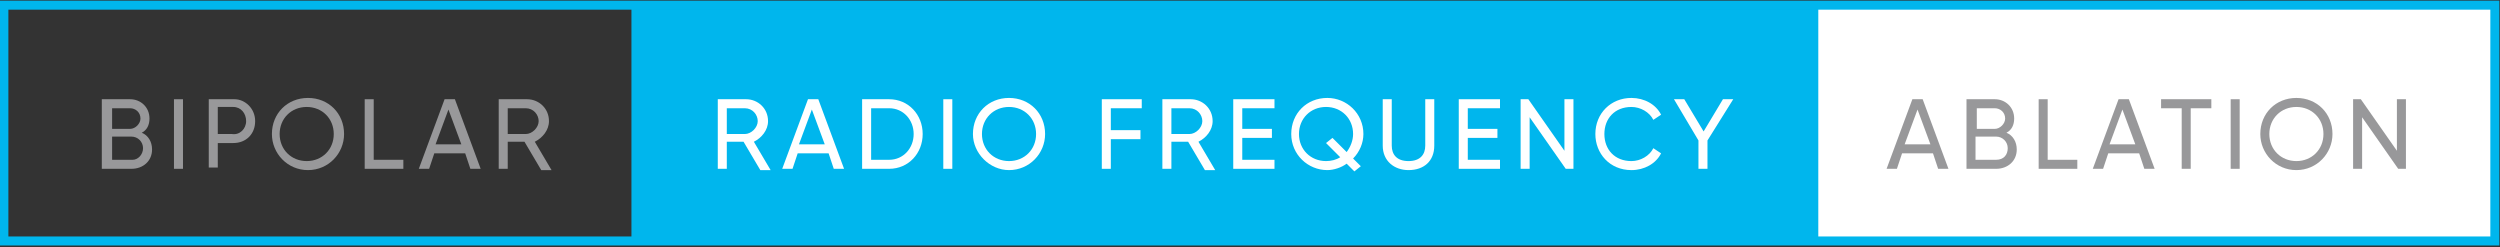 <?xml version="1.0" encoding="utf-8"?>
<!-- Generator: Adobe Illustrator 23.1.1, SVG Export Plug-In . SVG Version: 6.00 Build 0)  -->
<svg version="1.1" id="Layer_1" xmlns="http://www.w3.org/2000/svg" xmlns:xlink="http://www.w3.org/1999/xlink" x="0px" y="0px"
	 viewBox="0 0 194 19.2" style="enable-background:new 0 0 194 19.2;" xml:space="preserve">
<rect x="0" y="0" width="194" height="19.2" fill="#333333" stroke="none"/>
<style type="text/css">
	.st0{fill:#FFFFFF;}
	.st1{fill:none;stroke:#00B6ED;stroke-width:0.7;}
	.st2{fill:#00B6ED;}
	.st3{fill:#98989A;}
</style>
<rect x="140.6" y="0.4" class="st0" width="53" height="18.3"/>
<g>
	<rect x="0.3" y="0.4" class="st1" width="193.3" height="18.3"/>
</g>
<rect x="49" y="0.7" class="st2" width="92.1" height="18.3"/>
<g>
	<path class="st3" d="M11.8,11.6c0,0.9-0.7,1.5-1.6,1.5H7.9V7.7h2.2c0.8,0,1.5,0.6,1.5,1.5c0,0.5-0.2,0.9-0.6,1.1
		C11.5,10.5,11.8,11,11.8,11.6z M8.7,8.4V10h1.4c0.4,0,0.8-0.4,0.8-0.8c0-0.5-0.4-0.8-0.8-0.8H8.7z M11.1,11.5
		c0-0.5-0.4-0.9-0.9-0.9H8.7v1.8h1.6C10.7,12.4,11.1,12,11.1,11.5z"/>
	<path class="st3" d="M14.2,7.7v5.4h-0.7V7.7H14.2z"/>
	<path class="st3" d="M19.8,9.4c0,1-0.7,1.7-1.7,1.7h-1.2v1.9h-0.7V7.7h2C19,7.7,19.8,8.4,19.8,9.4z M19.1,9.4c0-0.6-0.4-1.1-1-1.1
		h-1.2v2.1H18C18.6,10.5,19.1,10,19.1,9.4z"/>
	<path class="st3" d="M21.1,10.4c0-1.6,1.2-2.8,2.8-2.8c1.6,0,2.8,1.2,2.8,2.8c0,1.5-1.2,2.8-2.8,2.8C22.3,13.2,21.1,11.9,21.1,10.4
		z M25.9,10.4c0-1.2-0.9-2.1-2.1-2.1c-1.2,0-2.1,0.9-2.1,2.1c0,1.2,0.9,2.1,2.1,2.1C25,12.5,25.9,11.6,25.9,10.4z"/>
	<path class="st3" d="M31.3,12.4v0.7h-3V7.7H29v4.7H31.3z"/>
	<path class="st3" d="M36.1,11.9h-2.4l-0.4,1.2h-0.8l2-5.4h0.8l2,5.4h-0.8L36.1,11.9z M35.8,11.2l-1-2.7l-1,2.7H35.8z"/>
	<path class="st3" d="M40.7,11h-1.3v2.1h-0.7V7.7h2.2c0.9,0,1.7,0.7,1.7,1.7c0,0.7-0.5,1.3-1.1,1.6l1.3,2.2h-0.8L40.7,11z
		 M39.4,10.4h1.4c0.5,0,1-0.5,1-1s-0.4-1-1-1h-1.4V10.4z"/>
</g>
<g>
	<path class="st0" d="M57.7,11h-1.3v2.1h-0.7V7.7h2.2c0.9,0,1.7,0.7,1.7,1.7c0,0.7-0.5,1.3-1.1,1.6l1.3,2.2h-0.8L57.7,11z
		 M56.4,10.4h1.4c0.5,0,1-0.5,1-1s-0.4-1-1-1h-1.4V10.4z"/>
	<path class="st0" d="M64.3,11.9h-2.4l-0.4,1.2h-0.8l2-5.4h0.8l2,5.4h-0.8L64.3,11.9z M64,11.2l-1-2.7l-1,2.7H64z"/>
	<path class="st0" d="M71.6,10.4c0,1.5-1.1,2.7-2.6,2.7h-2.1V7.7H69C70.5,7.7,71.6,8.9,71.6,10.4z M70.9,10.4c0-1.1-0.8-2-1.9-2
		h-1.4v4H69C70.1,12.4,70.9,11.5,70.9,10.4z"/>
	<path class="st0" d="M73.9,7.7v5.4h-0.7V7.7H73.9z"/>
	<path class="st0" d="M75.5,10.4c0-1.6,1.2-2.8,2.8-2.8c1.6,0,2.8,1.2,2.8,2.8c0,1.5-1.2,2.8-2.8,2.8C76.8,13.2,75.5,11.9,75.5,10.4
		z M80.4,10.4c0-1.2-0.9-2.1-2.1-2.1c-1.2,0-2.1,0.9-2.1,2.1c0,1.2,0.9,2.1,2.1,2.1C79.5,12.5,80.4,11.6,80.4,10.4z"/>
	<path class="st0" d="M86.2,8.4v1.7h2.3v0.7h-2.3v2.3h-0.7V7.7h3.1v0.7H86.2z"/>
	<path class="st0" d="M92.2,11h-1.3v2.1h-0.7V7.7h2.2c0.9,0,1.7,0.7,1.7,1.7c0,0.7-0.5,1.3-1.1,1.6l1.3,2.2h-0.8L92.2,11z
		 M90.9,10.4h1.4c0.5,0,1-0.5,1-1s-0.4-1-1-1h-1.4V10.4z"/>
	<path class="st0" d="M98.9,12.4v0.7h-3.2V7.7h3.2v0.7h-2.5V10h2.3v0.7h-2.3v1.7H98.9z"/>
	<path class="st0" d="M105,12.3l0.6,0.6l-0.5,0.4l-0.6-0.6c-0.4,0.3-1,0.5-1.5,0.5c-1.5,0-2.8-1.2-2.8-2.8c0-1.6,1.2-2.8,2.8-2.8
		c1.5,0,2.8,1.2,2.8,2.8C105.8,11.1,105.5,11.8,105,12.3z M104,12.2l-1.1-1.1l0.5-0.4l1.1,1.1c0.3-0.4,0.5-0.9,0.5-1.4
		c0-1.2-0.9-2.1-2.1-2.1c-1.2,0-2.1,0.9-2.1,2.1c0,1.2,0.9,2.1,2.1,2.1C103.3,12.5,103.7,12.4,104,12.2z"/>
	<path class="st0" d="M107.3,11.3V7.7h0.7v3.6c0,0.7,0.4,1.2,1.3,1.2c0.9,0,1.3-0.5,1.3-1.2V7.7h0.7v3.6c0,1.2-0.8,1.9-2,1.9
		C108.2,13.2,107.3,12.5,107.3,11.3z"/>
	<path class="st0" d="M116.4,12.4v0.7h-3.2V7.7h3.2v0.7h-2.5V10h2.3v0.7h-2.3v1.7H116.4z"/>
	<path class="st0" d="M122.1,7.7v5.4h-0.6l-2.8-4v4h-0.7V7.7h0.6l2.8,4v-4H122.1z"/>
	<path class="st0" d="M123.8,10.4c0-1.6,1.2-2.8,2.8-2.8c1,0,1.9,0.5,2.3,1.3l-0.6,0.4c-0.3-0.6-1-1-1.7-1c-1.3,0-2.1,0.9-2.1,2.1
		c0,1.2,0.8,2.1,2.1,2.1c0.7,0,1.4-0.4,1.7-1l0.6,0.4c-0.4,0.8-1.3,1.3-2.3,1.3C124.9,13.2,123.8,11.9,123.8,10.4z"/>
	<path class="st0" d="M132.5,10.9v2.2h-0.7v-2.2l-1.9-3.2h0.8l1.5,2.5l1.5-2.5h0.8L132.5,10.9z"/>
</g>
<g>
	<path class="st3" d="M150,11.9h-2.4l-0.4,1.2h-0.8l2-5.4h0.8l2,5.4h-0.8L150,11.9z M149.8,11.2l-1-2.7l-1,2.7H149.8z"/>
	<path class="st3" d="M156.5,11.6c0,0.9-0.7,1.5-1.6,1.5h-2.3V7.7h2.2c0.8,0,1.5,0.6,1.5,1.5c0,0.5-0.2,0.9-0.6,1.1
		C156.2,10.5,156.5,11,156.5,11.6z M153.4,8.4V10h1.4c0.4,0,0.8-0.4,0.8-0.8c0-0.5-0.4-0.8-0.8-0.8H153.4z M155.8,11.5
		c0-0.5-0.4-0.9-0.9-0.9h-1.6v1.8h1.6C155.5,12.4,155.8,12,155.8,11.5z"/>
	<path class="st3" d="M161.2,12.4v0.7h-3V7.7h0.7v4.7H161.2z"/>
	<path class="st3" d="M166,11.9h-2.4l-0.4,1.2h-0.8l2-5.4h0.8l2,5.4h-0.8L166,11.9z M165.7,11.2l-1-2.7l-1,2.7H165.7z"/>
	<path class="st3" d="M171.6,8.4H170v4.7h-0.7V8.4h-1.6V7.7h3.9V8.4z"/>
	<path class="st3" d="M173.8,7.7v5.4h-0.7V7.7H173.8z"/>
	<path class="st3" d="M175.4,10.4c0-1.6,1.2-2.8,2.8-2.8s2.8,1.2,2.8,2.8c0,1.5-1.2,2.8-2.8,2.8S175.4,11.9,175.4,10.4z M180.3,10.4
		c0-1.2-0.9-2.1-2.1-2.1c-1.2,0-2.1,0.9-2.1,2.1c0,1.2,0.9,2.1,2.1,2.1C179.4,12.5,180.3,11.6,180.3,10.4z"/>
	<path class="st3" d="M186.7,7.7v5.4h-0.6l-2.8-4v4h-0.7V7.7h0.6l2.8,4v-4H186.7z"/>
</g>
</svg>
